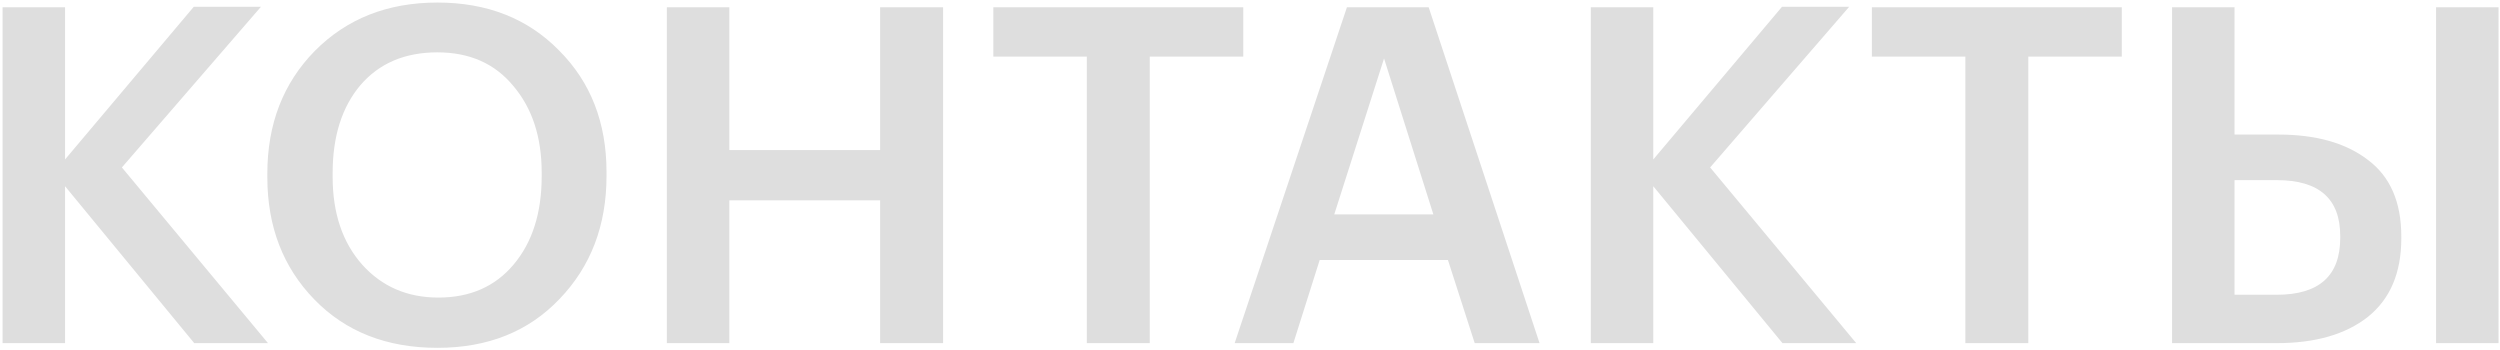 <?xml version="1.0" encoding="UTF-8"?> <svg xmlns="http://www.w3.org/2000/svg" width="765" height="107" viewBox="0 0 765 107" fill="none"> <path d="M0.787 2.219H19.906V48.794L59.294 2.075H79.85L37.3 51.237L82.006 105H59.438L19.906 56.987V105H0.787V2.219ZM134.131 91.056C143.811 91.056 151.477 87.702 157.131 80.994C162.881 74.19 165.756 65.181 165.756 53.969V52.819C165.756 41.99 162.881 33.173 157.131 26.369C151.477 19.469 143.715 16.019 133.844 16.019C123.877 16.019 116.019 19.373 110.269 26.081C104.615 32.79 101.788 41.75 101.788 52.962V54.112C101.788 65.229 104.806 74.19 110.844 80.994C116.881 87.702 124.644 91.056 134.131 91.056ZM133.844 106.438C118.319 106.438 105.765 101.502 96.181 91.631C86.598 81.76 81.806 69.302 81.806 54.256V53.106C81.806 37.965 86.646 25.458 96.325 15.588C106.1 5.717 118.606 0.781 133.844 0.781C149.081 0.781 161.492 5.669 171.075 15.444C180.754 25.123 185.594 37.533 185.594 52.675V53.825C185.594 68.967 180.802 81.521 171.219 91.487C161.731 101.454 149.273 106.438 133.844 106.438ZM204.059 2.219H223.178V45.919H269.321V2.219H288.584V105H269.321V61.3H223.178V105H204.059V2.219ZM332.568 17.312H303.962V2.219H380.437V17.312H351.831V105H332.568V17.312ZM412.162 2.219H437.174L471.099 105H451.262L443.068 79.556H403.824L395.774 105H377.806L412.162 2.219ZM408.281 65.612H438.612L423.518 17.887L408.281 65.612ZM486.786 2.219H505.905V48.794L545.292 2.075H565.849L523.299 51.237L568.005 105H545.436L505.905 56.987V105H486.786V2.219ZM601.397 17.312H572.791V2.219H649.266V17.312H620.66V105H601.397V17.312ZM664.649 2.219H683.767V41.175H697.136C708.732 41.175 717.884 43.763 724.592 48.938C731.397 54.017 734.799 61.827 734.799 72.369V72.944C734.799 83.485 731.397 91.487 724.592 96.95C717.788 102.317 708.492 105 696.705 105H664.649V2.219ZM764.555 105H745.436V2.219H764.555V105ZM696.705 90.194C709.642 90.194 716.111 84.396 716.111 72.8V72.225C716.111 60.821 709.642 55.119 696.705 55.119H683.767V90.194H696.705Z" fill="#DEDEDE"></path> </svg> 